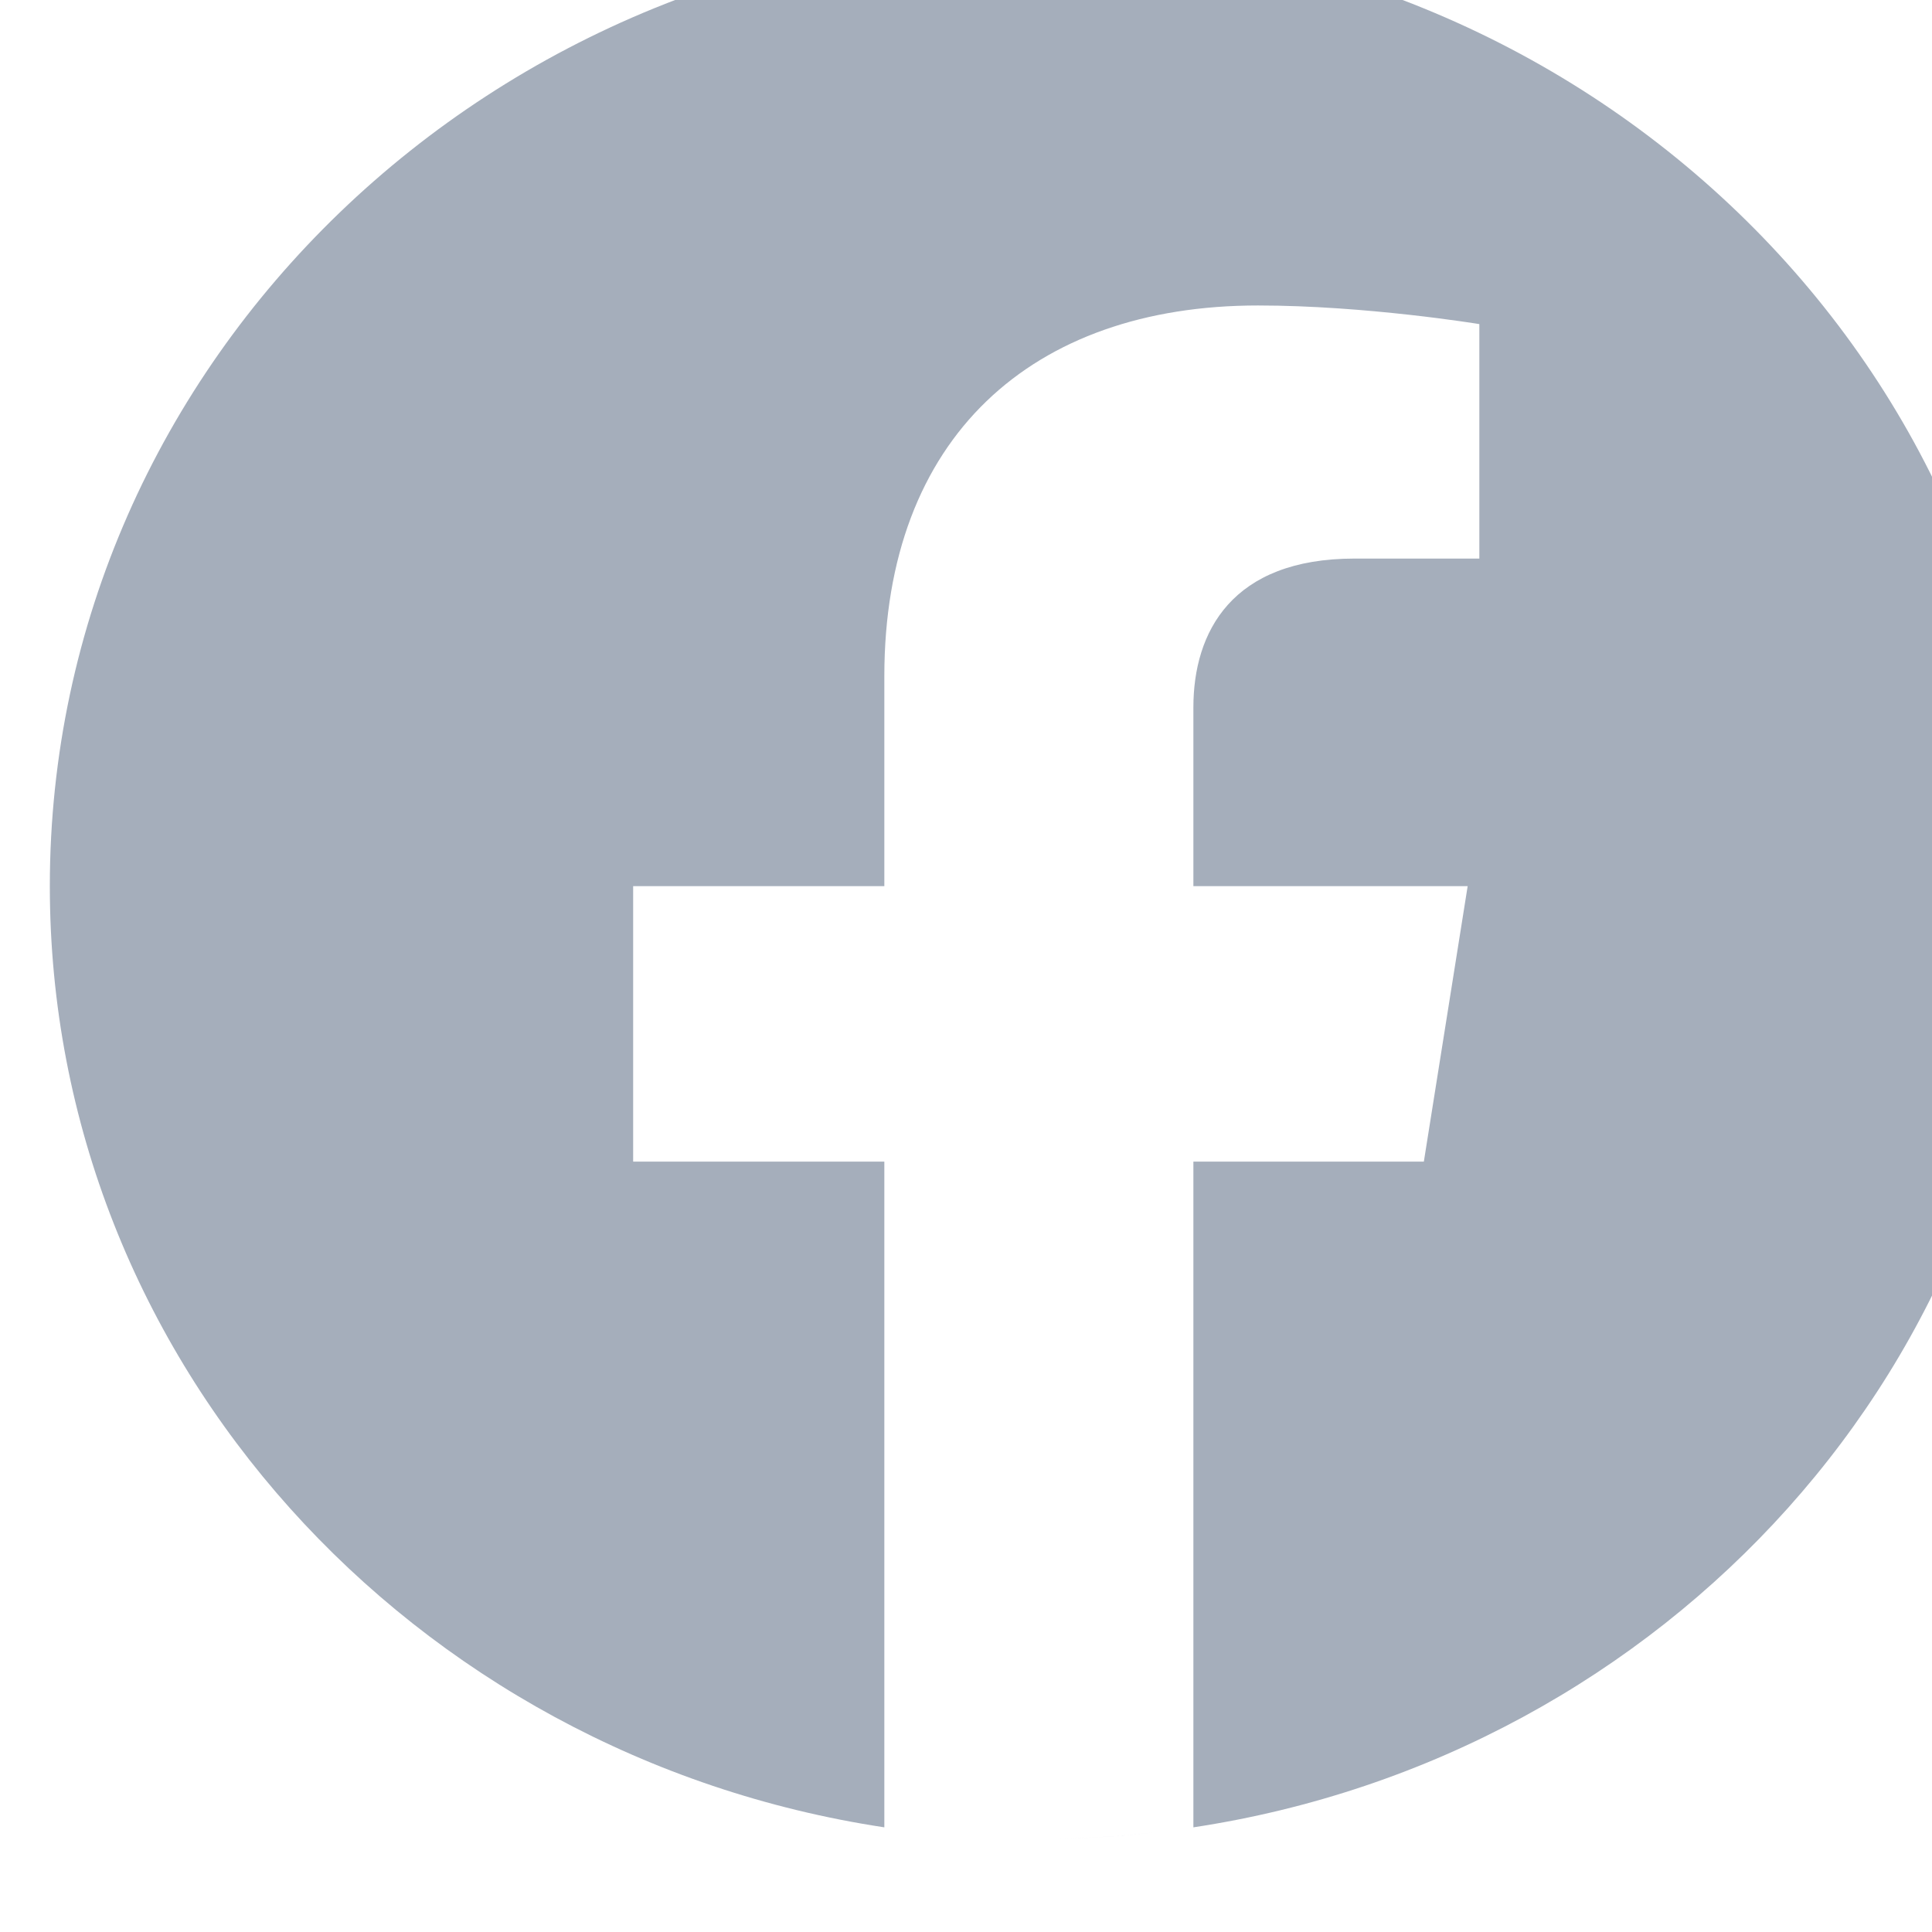 <?xml version="1.0" encoding="UTF-8" standalone="no"?>
<!DOCTYPE svg PUBLIC "-//W3C//DTD SVG 1.1//EN" "http://www.w3.org/Graphics/SVG/1.1/DTD/svg11.dtd">
<svg width="100%" height="100%" viewBox="0 0 24 24" version="1.1" xmlns="http://www.w3.org/2000/svg" xmlns:xlink="http://www.w3.org/1999/xlink" xml:space="preserve" xmlns:serif="http://www.serif.com/" style="fill-rule:evenodd;clip-rule:evenodd;stroke-linejoin:round;stroke-miterlimit:2;">
    <g transform="matrix(1,0,0,1,-7114.89,-5152.06)">
        <g transform="matrix(1,0,0,1.02,6591.39,4673.03)">
            <g transform="matrix(0.018,0,0,0.017,497.551,410.562)">
                <path d="M2160.1,4792.42L2158.56,4792.42L2157.08,4792.42C2157.58,4792.42 2158.07,4792.42 2158.56,4792.42C2159.09,4792.42 2159.62,4792.42 2160.1,4792.42ZM2239.45,4787.67C2213.48,4790.74 2187.12,4792.35 2160.4,4792.42C2187.14,4792.35 2213.52,4790.71 2239.45,4787.67ZM2155.37,4792.41L2156.65,4792.42L2156.35,4792.42L2155.37,4792.41ZM2153.94,4792.4L2154.67,4792.41L2154.15,4792.41L2153.94,4792.4ZM2051.92,4784.12C1725.78,4732.86 1476,4450.3 1476,4109.86C1476,3733.15 1781.85,3427.3 2158.56,3427.3C2535.28,3427.3 2841.12,3733.15 2841.12,4109.86C2841.12,4450.3 2591.35,4732.86 2265.2,4784.12L2265.2,4307.21L2424.25,4307.21L2454.49,4109.86L2265.2,4109.86L2265.2,3981.82C2265.2,3927.87 2291.6,3875.17 2376.45,3875.17L2462.55,3875.17L2462.55,3707.2C2462.55,3707.2 2384.42,3693.86 2309.74,3693.86C2153.86,3693.86 2051.92,3788.31 2051.92,3959.45L2051.92,4109.86L1878.57,4109.86L1878.57,4307.21L2051.92,4307.21L2051.92,4784.12Z" style="fill:rgb(165,174,187);"/>
            </g>
        </g>
    </g>
</svg>
